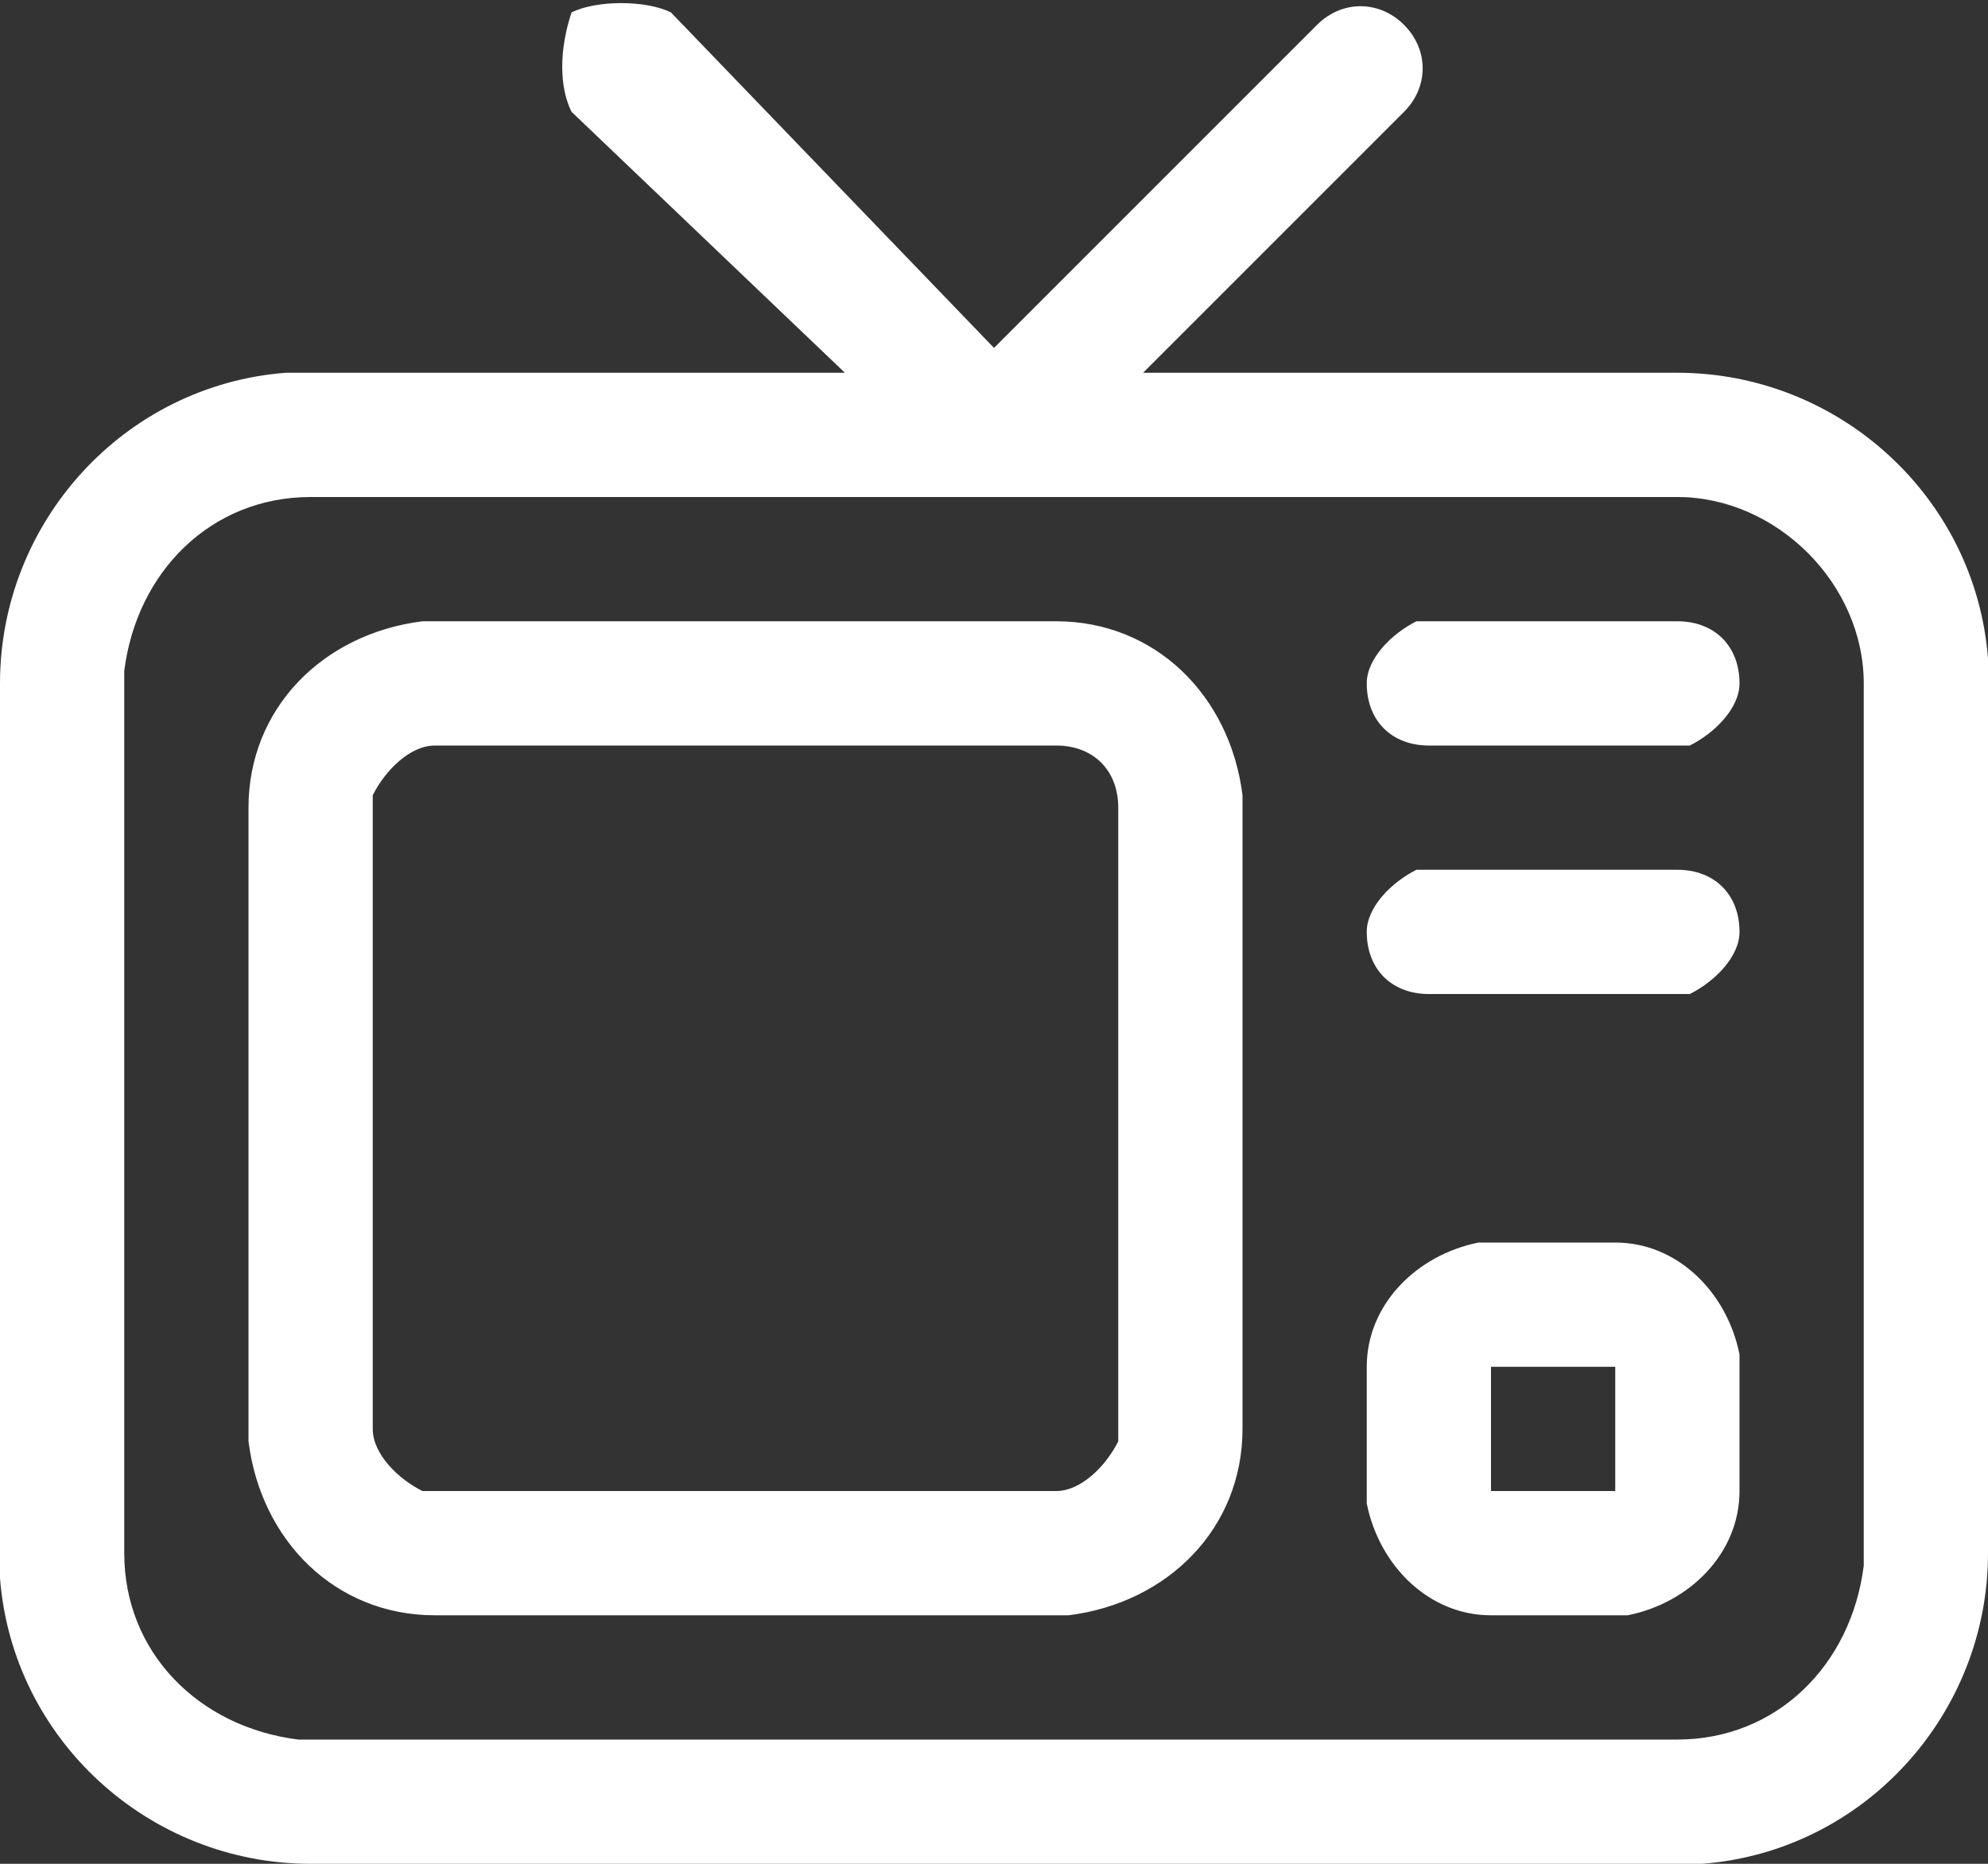 <?xml version="1.0" encoding="utf-8"?>
<!-- Generator: Adobe Illustrator 23.1.0, SVG Export Plug-In . SVG Version: 6.00 Build 0)  -->
<svg version="1.1" id="Layer_1" xmlns="http://www.w3.org/2000/svg" xmlns:xlink="http://www.w3.org/1999/xlink" x="0px" y="0px"
	 viewBox="0 0 16 15" style="enable-background:new 0 0 16 15;" xml:space="preserve">
<rect x="0" y="0" width="16" height="15" fill="#333333" stroke="none"/>
<style type="text/css">
	.st0{fill-rule:evenodd;clip-rule:evenodd;fill:#FFFFFF;}
</style>
<title>icon16 / new / channels</title>
<desc>Created with Sketch.</desc>
<g id="Page-1">
	<g id="channel" transform="translate(-1067, -1169)">
		<g id="Page">
		</g>
		<g id="Group-66" transform="translate(1053, 1160)">
			<g transform="translate(14, 9)">
				<path id="Combined-Shape" class="st0" d="M4.6,0.1C4.8,0,5.2,0,5.4,0.1l0,0L8,2.8l2.6-2.6c0.2-0.2,0.5-0.2,0.7,0
					c0.2,0.2,0.2,0.5,0,0.7l0,0L9.2,3h4.3c1.3,0,2.4,1,2.5,2.3l0,0.2v7c0,1.3-1,2.4-2.3,2.5l-0.2,0h-11c-1.3,0-2.4-1-2.5-2.3l0-0.2
					v-7C0,4.2,1,3.1,2.3,3l0.2,0h4.3L4.6,0.9C4.5,0.7,4.5,0.4,4.6,0.1L4.6,0.1z M13.5,4h-11C1.7,4,1.1,4.6,1,5.4l0,0.1v7
					c0,0.8,0.6,1.4,1.4,1.5l0.1,0h11c0.8,0,1.4-0.6,1.5-1.4l0-0.1v-7C15,4.7,14.3,4,13.5,4z M8.5,5C9.3,5,9.9,5.6,10,6.4l0,0.1v5
					c0,0.8-0.6,1.4-1.4,1.5l-0.1,0h-5c-0.8,0-1.4-0.6-1.5-1.4l0-0.1v-5C2,5.7,2.6,5.1,3.4,5l0.1,0H8.5z M12,10h1
					c0.5,0,0.9,0.4,1,0.9l0,0.1v1c0,0.5-0.4,0.9-0.9,1L13,13h-1c-0.5,0-0.9-0.4-1-0.9l0-0.1v-1c0-0.5,0.4-0.9,0.9-1L12,10h1H12z
					 M8.5,6h-5C3.3,6,3.1,6.2,3,6.4l0,0.1v5c0,0.2,0.2,0.4,0.4,0.5l0.1,0h5c0.2,0,0.4-0.2,0.5-0.4l0-0.1v-5C9,6.2,8.8,6,8.5,6z
					 M13,11h-1v1h1V11z M13.5,7C13.8,7,14,7.2,14,7.5c0,0.2-0.2,0.4-0.4,0.5l-0.1,0h-2C11.2,8,11,7.8,11,7.5c0-0.2,0.2-0.4,0.4-0.5
					l0.1,0H13.5z M13.5,5C13.8,5,14,5.2,14,5.5c0,0.2-0.2,0.4-0.4,0.5l-0.1,0h-2C11.2,6,11,5.8,11,5.5c0-0.2,0.2-0.4,0.4-0.5l0.1,0
					H13.5z"/>
			</g>
		</g>
	</g>
</g>
</svg>
